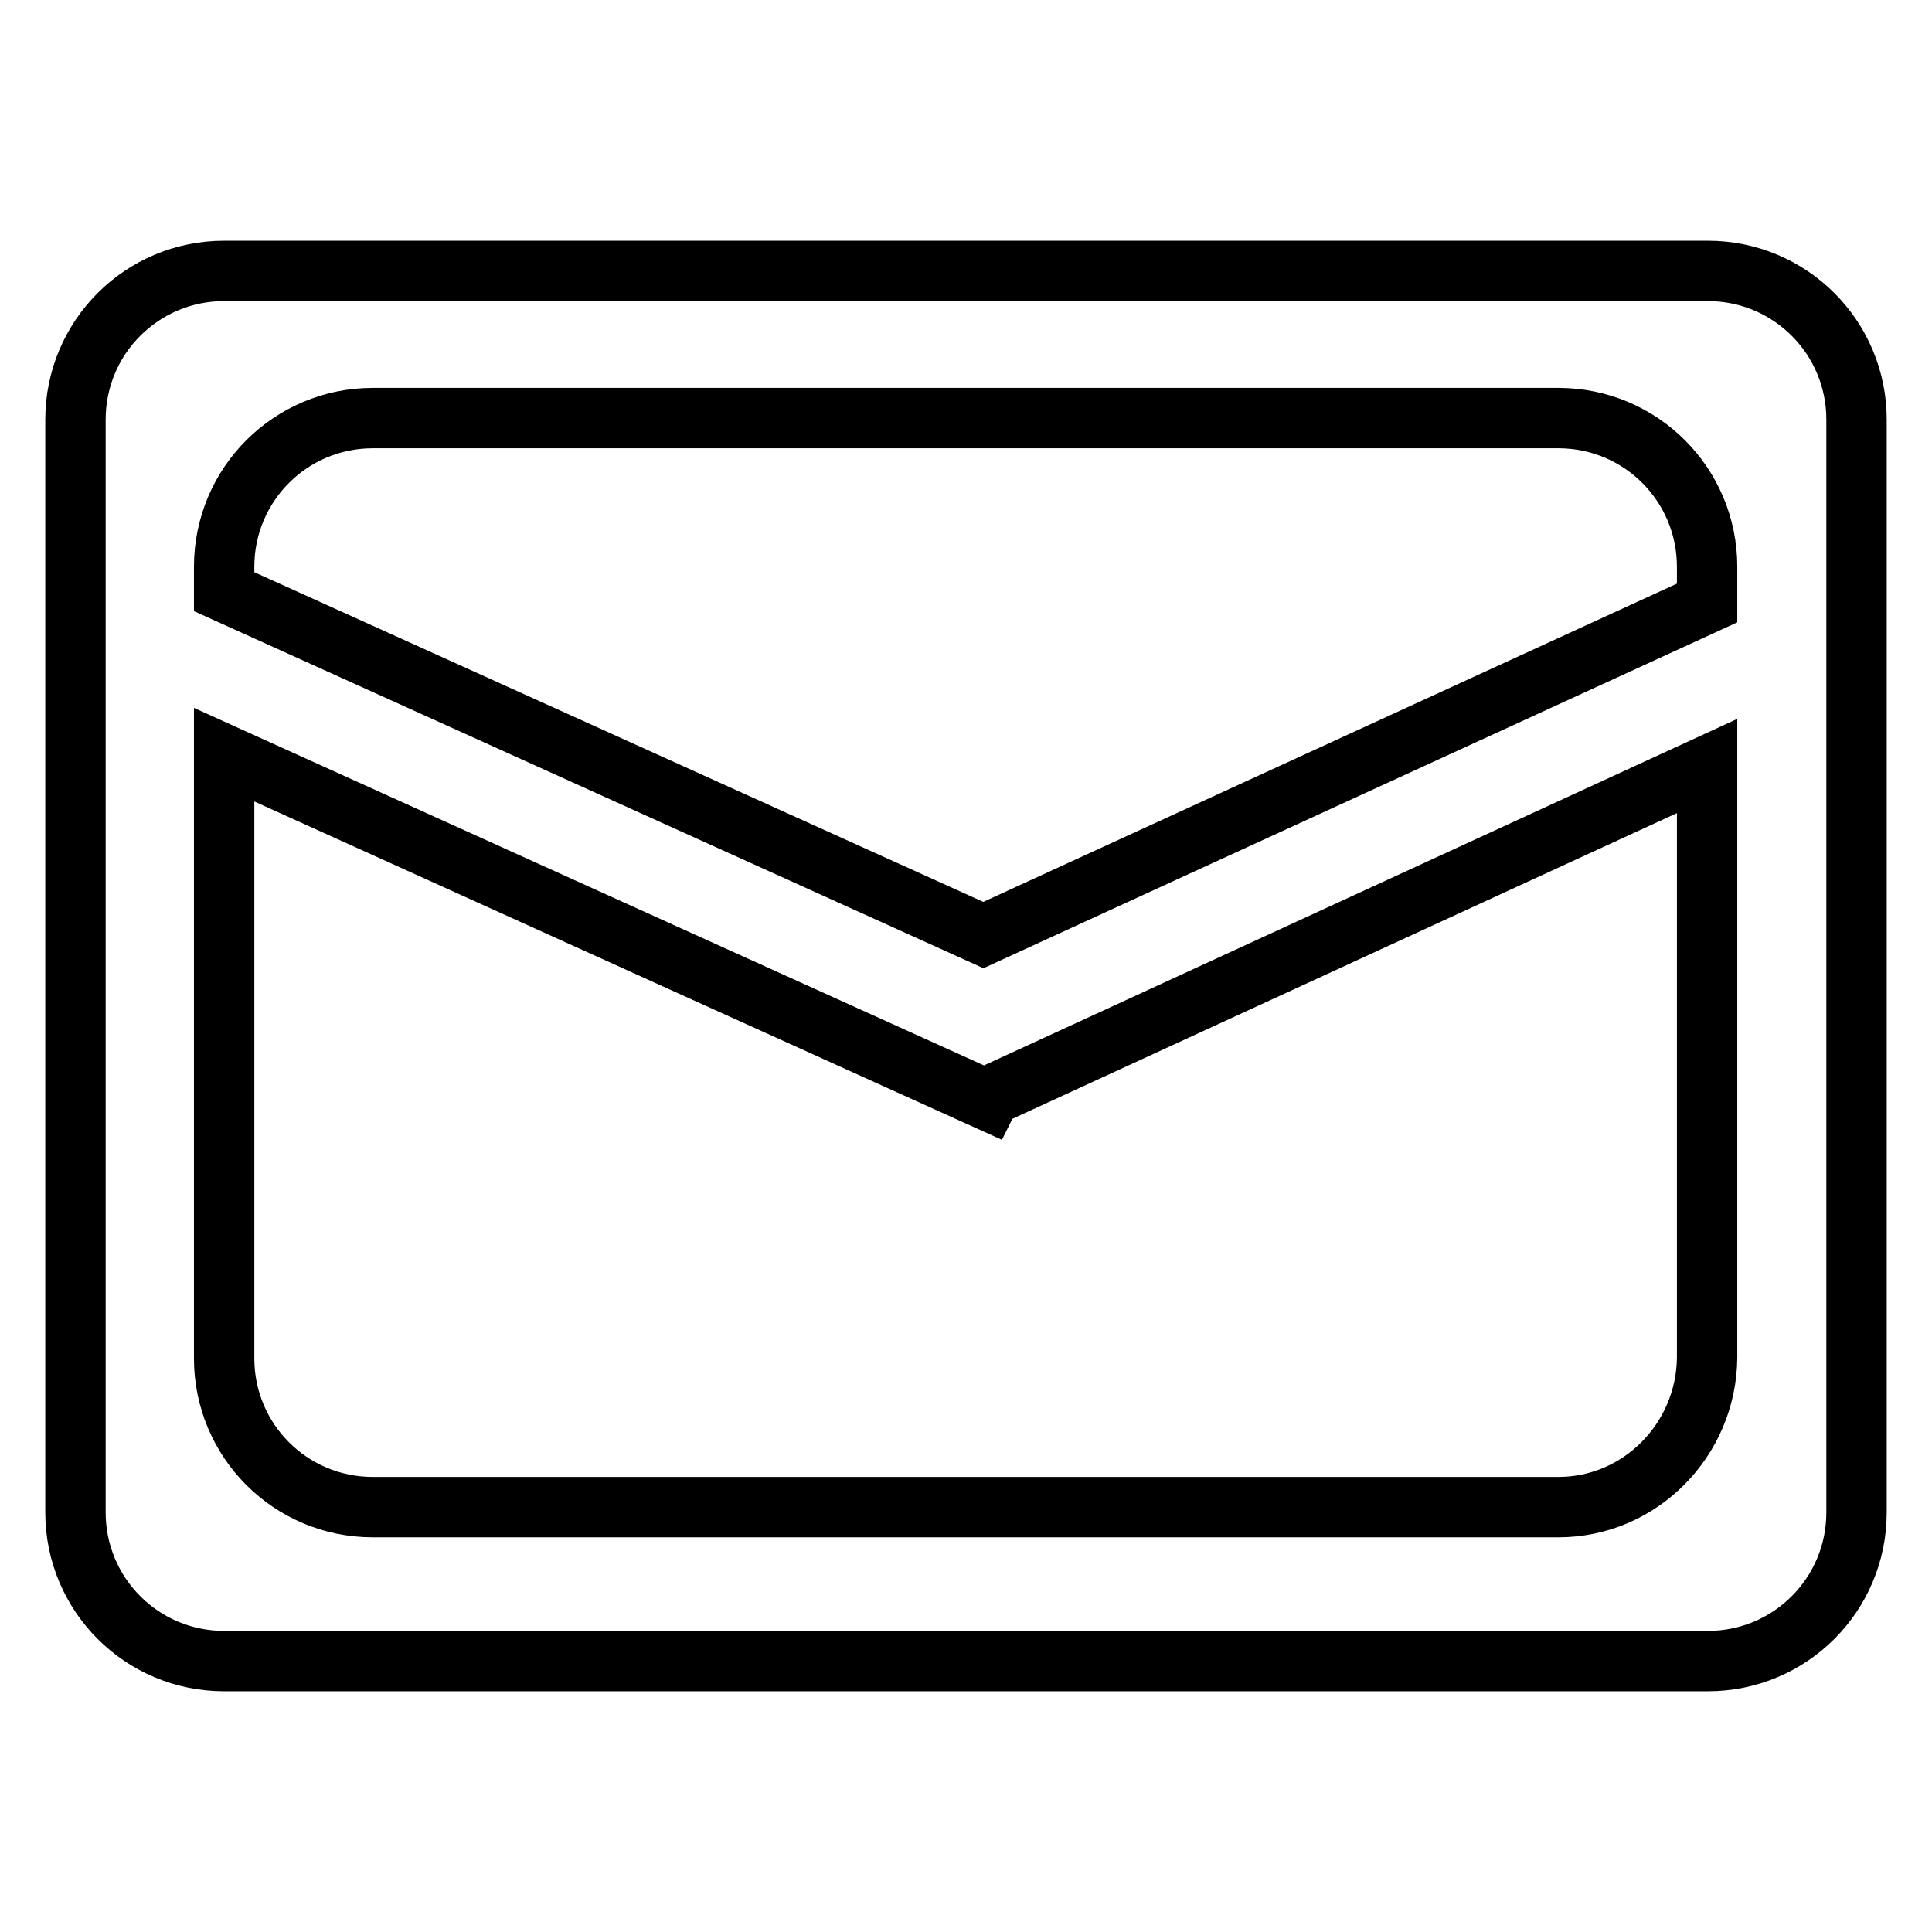 <?xml version="1.0" encoding="utf-8"?>
<!-- Svg Vector Icons : http://www.onlinewebfonts.com/icon -->
<!DOCTYPE svg PUBLIC "-//W3C//DTD SVG 1.1//EN" "http://www.w3.org/Graphics/SVG/1.1/DTD/svg11.dtd">
<svg version="1.1" xmlns="http://www.w3.org/2000/svg" xmlns:xlink="http://www.w3.org/1999/xlink" x="0px" y="0px" viewBox="0 0 256 256" enable-background="new 0 0 256 256" xml:space="preserve">
<g><g><path stroke-width="8" fill-opacity="0" stroke="#000000"  d="M226.3,35.9H29.7C18.8,35.9,10,44.7,10,55.6v144.8c0,10.9,8.8,19.7,19.7,19.7h196.6c10.9,0,19.7-8.8,19.7-19.7V55.6C246,44.7,237.2,35.9,226.3,35.9z M29.7,75.1c0-10.9,8.8-19.7,19.7-19.7h157.1c10.9,0,19.7,8.8,19.7,19.7v4.8l-95.9,44L29.7,78.4V75.1z M206.5,199.7H49.4c-10.9,0-19.7-8.8-19.7-19.7v-80l101.2,45.8l0.3-0.6l95-43.7v78.4C226.1,190.8,217.3,199.7,206.5,199.7z"/></g></g>
</svg>